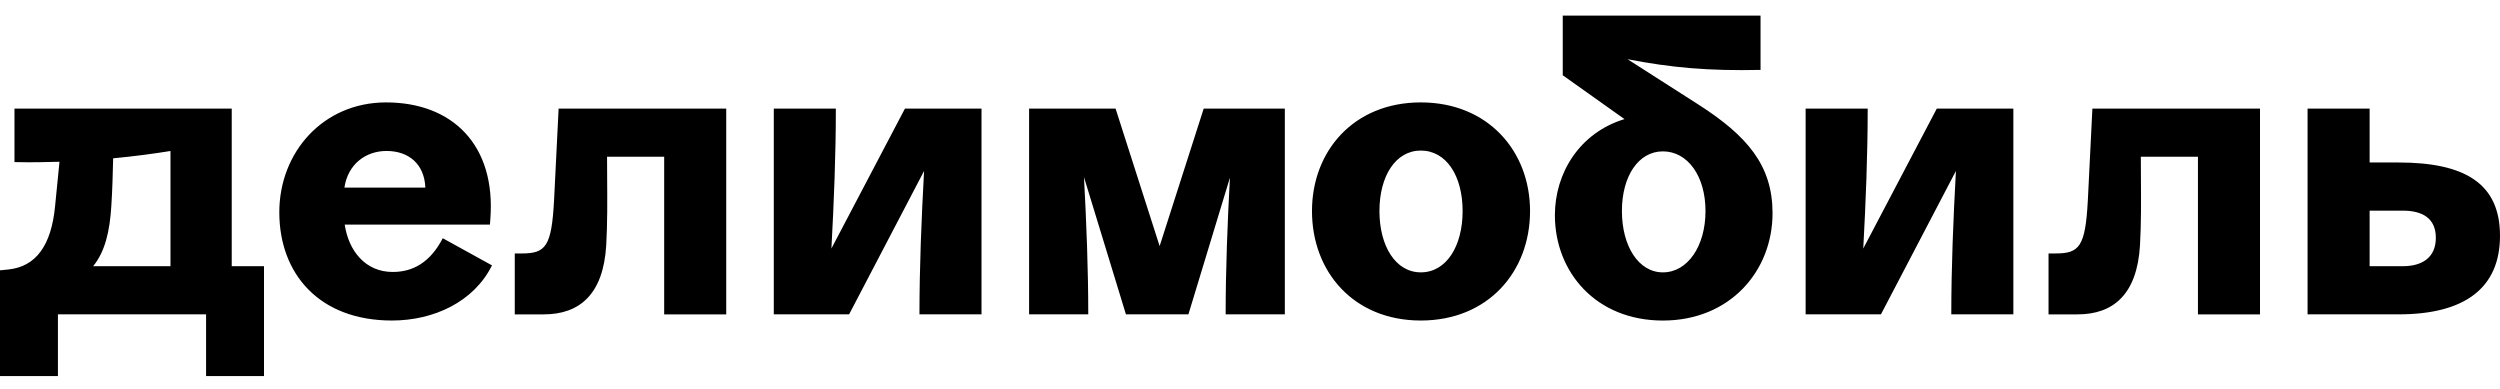 <?xml version="1.0" encoding="UTF-8"?> <svg xmlns="http://www.w3.org/2000/svg" width="321" height="50" viewBox="0 0 321 50" fill="none"><path fill-rule="evenodd" clip-rule="evenodd" d="M217.977 13.36L208.972 7.601C214.581 8.689 219.338 9.121 226.053 8.976V2H200.657V9.663L208.584 15.293C202.794 17.054 199.648 22.247 199.648 27.629C199.648 34.923 204.908 41.158 213.514 41.158C222.121 41.158 227.595 34.816 227.595 27.367C227.592 21.236 224.353 17.429 217.977 13.36ZM213.514 34.972C210.38 34.972 208.254 31.589 208.254 27.099C208.254 22.608 210.38 19.436 213.514 19.436C216.701 19.436 218.986 22.606 218.986 27.099C218.986 31.592 216.701 34.972 213.514 34.972ZM168.459 27.098C168.459 19.384 173.826 13.149 182.433 13.149C191.039 13.149 196.458 19.384 196.458 27.098C196.458 34.92 191.039 41.155 182.433 41.155C173.826 41.155 168.459 34.92 168.459 27.098ZM177.12 27.098C177.12 31.589 179.191 34.971 182.433 34.971C185.727 34.971 187.8 31.589 187.8 27.098C187.8 22.608 185.727 19.332 182.433 19.332C179.193 19.332 177.12 22.608 177.12 27.098ZM44.263 28.843C44.758 32.196 46.906 34.92 50.42 34.92C53.079 34.92 55.256 33.651 56.851 30.588L63.172 34.075C60.835 38.776 55.682 41.155 50.315 41.155C41.016 41.155 35.863 35.182 35.863 27.257C35.863 19.543 41.495 13.149 49.57 13.149C58.069 13.149 63.703 18.594 62.958 28.157L62.906 28.843H44.263ZM54.616 24.088C54.489 21.055 52.476 19.384 49.625 19.384C46.994 19.384 44.665 21.055 44.225 24.088H54.616ZM304.26 20.864H307.98C316.48 20.864 321 23.557 321 30.268C321 36.979 316.485 40.362 307.983 40.362H304.263H301.711H296.292V13.942H304.26V20.864ZM304.26 34.181H308.511C311.008 34.181 312.762 33.069 312.762 30.534C312.762 27.998 311.008 27.047 308.511 27.047H304.26V34.181ZM85.274 13.942H71.727L71.141 25.726C70.822 31.644 70.08 32.544 66.997 32.544H66.096V40.365H69.816C74.386 40.365 77.465 37.83 77.839 31.488C77.998 28.665 77.979 25.783 77.959 22.931V22.931V22.93V22.93V22.93V22.93V22.93V22.93C77.953 21.992 77.946 21.057 77.946 20.128H85.28V40.367H93.248V13.942H91.601H85.274ZM248.685 13.942H251.608H255.328H258.515V40.362H250.546C250.546 34.294 250.805 28.097 251.14 21.952L241.514 40.362H238.751H238.324H231.843V13.942H239.812C239.812 19.866 239.567 25.909 239.243 31.909L248.685 13.942ZM29.754 13.942H24.334H21.89H1.859V20.812C3.844 20.853 5.777 20.834 7.638 20.771L7.067 26.519C6.588 31.433 4.674 34.233 1.064 34.603L0 34.709V37.192V40.362V48.287H7.438V40.362H26.46V48.287H33.897V40.362V37.192V34.181H29.754V13.942ZM21.89 19.387V34.181H11.955C13.506 32.297 14.097 29.645 14.293 26.467C14.425 24.454 14.482 22.368 14.529 20.328C17.281 20.065 19.764 19.732 21.89 19.387ZM116.196 13.942H119.119H122.839H126.026V40.362H118.058C118.058 34.294 118.316 28.097 118.651 21.952L109.025 40.362H106.262H105.835H99.355V13.942H107.323C107.323 19.866 107.078 25.909 106.754 31.909L116.196 13.942ZM282.211 13.942H268.663L268.078 25.726C267.759 31.644 267.016 32.544 263.934 32.544H263.032V40.365H266.752C271.322 40.365 274.402 37.83 274.776 31.488C274.935 28.665 274.915 25.783 274.896 22.931V22.931V22.93V22.93L274.896 22.92C274.889 21.985 274.883 21.053 274.883 20.128H282.216V40.367H290.185V13.942H288.538H282.211ZM154.556 13.942H158.436H160.616H164.972V40.362H157.374C157.374 34.575 157.608 28.677 157.922 22.814L152.593 40.362H144.569L139.183 22.745C139.496 28.63 139.733 34.553 139.733 40.362H132.136V13.942H136.491H138.669H143.239L148.897 31.6L154.556 13.942Z" fill="black"></path></svg> 